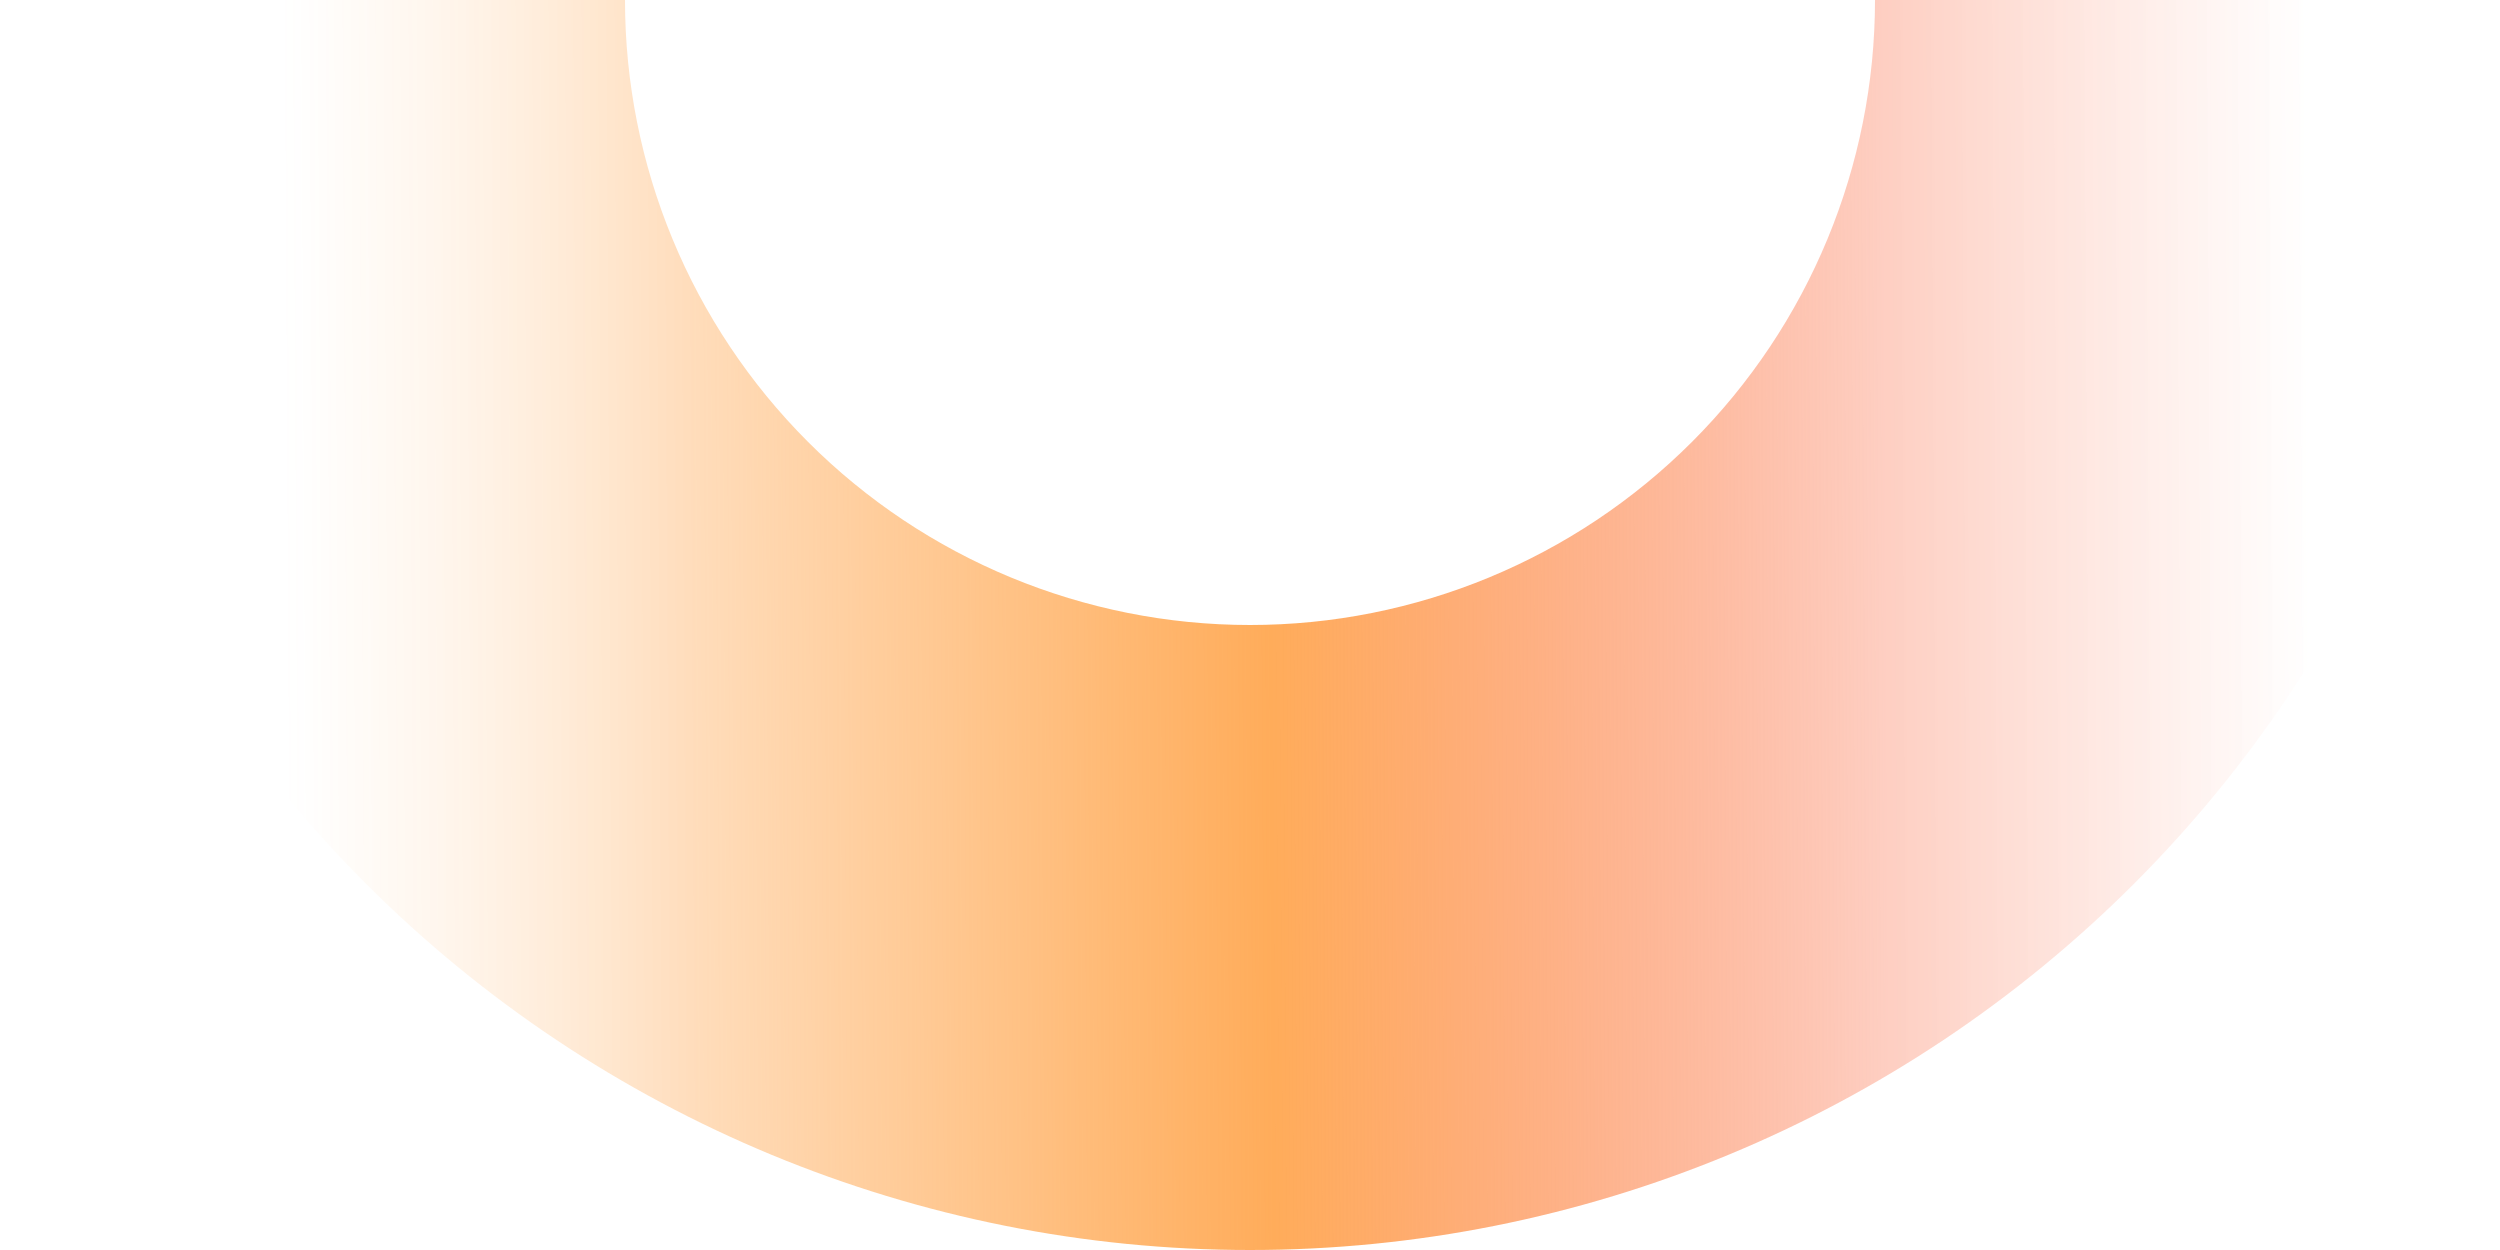 <?xml version="1.0" encoding="utf-8"?>
<svg xmlns="http://www.w3.org/2000/svg" fill="none" height="100%" overflow="visible" preserveAspectRatio="none" style="display: block;" viewBox="0 0 800 400" width="100%">
<g filter="url(#filter0_n_0_347)" id="Ellipse 4">
<path d="M800 0C800 106.087 757.857 207.828 682.843 282.843C607.828 357.857 506.087 400 400 400C293.913 400 192.172 357.857 117.157 282.843C42.143 207.828 1.60186e-05 106.087 0 6.03983e-05L200 3.01992e-05C200 53.043 221.071 103.914 258.579 141.421C296.086 178.929 346.957 200 400 200C453.043 200 503.914 178.929 541.421 141.421C578.929 103.914 600 53.043 600 0H800Z" fill="url(#paint0_linear_0_347)"/>
</g>
<defs>
<filter color-interpolation-filters="sRGB" filterUnits="userSpaceOnUse" height="400" id="filter0_n_0_347" width="800" x="0" y="0">
<feFlood flood-opacity="0" result="BackgroundImageFix"/>
<feBlend in="SourceGraphic" in2="BackgroundImageFix" mode="normal" result="shape"/>
<feTurbulence baseFrequency="0.421 0.421" numOctaves="3" result="noise" seed="2749" stitchTiles="stitch" type="fractalNoise"/>
<feColorMatrix in="noise" result="alphaNoise" type="luminanceToAlpha"/>
<feComponentTransfer in="alphaNoise" result="coloredNoise1">
<feFuncA tableValues="0 0 1 1 1 1 1 1 1 1 1 1 1 1 1 1 1 1 1 1 1 1 1 1 1 1 1 1 1 1 1 1 1 1 1 1 1 1 1 1 1 1 1 1 1 1 1 1 0 0 0 0 0 0 0 0 0 0 0 0 0 0 0 0 0 0 0 0 0 0 0 0 0 0 0 0 0 0 0 0 0 0 0 0 0 0 0 0 0 0 0 0 0 0 0 0 0 0 0 0" type="discrete"/>
</feComponentTransfer>
<feComposite in="coloredNoise1" in2="shape" operator="in" result="noise1Clipped"/>
<feFlood flood-color="rgba(0, 0, 0, 0.11)" result="color1Flood"/>
<feComposite in="color1Flood" in2="noise1Clipped" operator="in" result="color1"/>
<feMerge result="effect1_noise_0_347">
<feMergeNode in="shape"/>
<feMergeNode in="color1"/>
</feMerge>
</filter>
<linearGradient gradientUnits="userSpaceOnUse" id="paint0_linear_0_347" x1="740.565" x2="91.233" y1="215.156" y2="218.722">
<stop stop-color="white" stop-opacity="0.275"/>
<stop offset="0.212" stop-color="#FB6B44" stop-opacity="0.33"/>
<stop offset="0.514" stop-color="#FFAC5A"/>
<stop offset="0.798" stop-color="#FFAC5A" stop-opacity="0.415"/>
<stop offset="1" stop-color="white" stop-opacity="0.22"/>
</linearGradient>
</defs>
</svg>